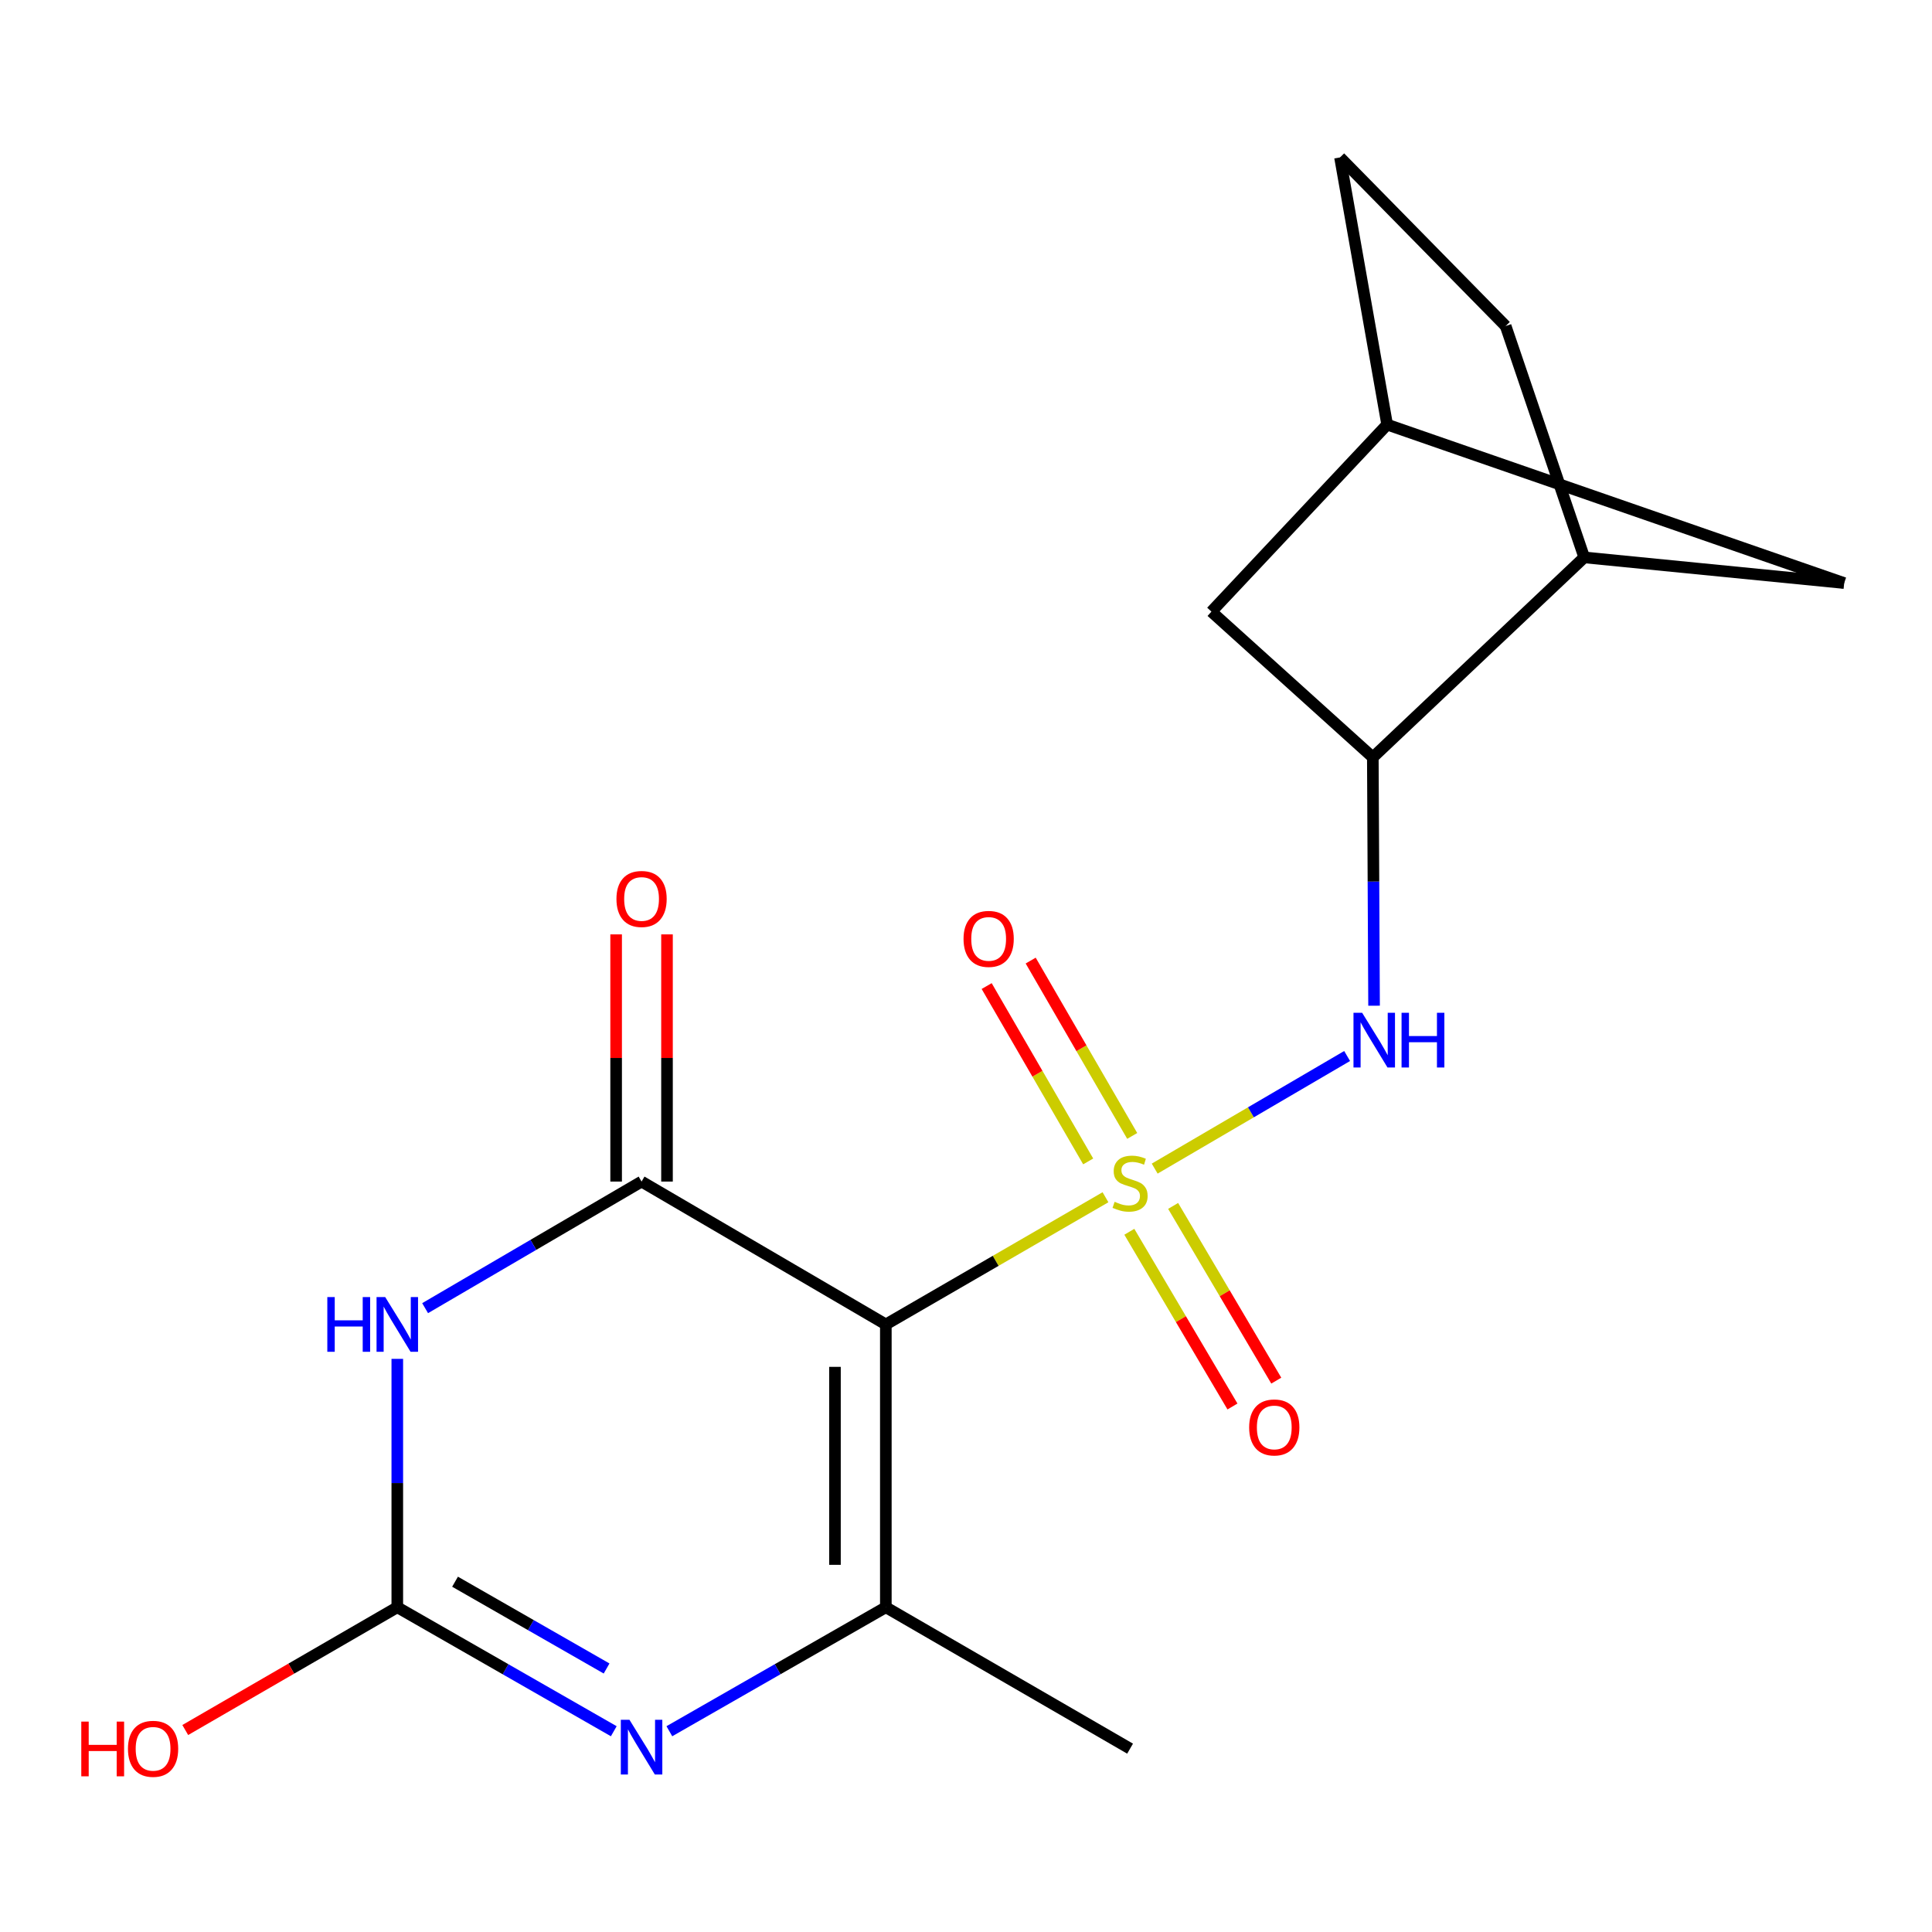 <?xml version='1.0' encoding='iso-8859-1'?>
<svg version='1.1' baseProfile='full'
              xmlns='http://www.w3.org/2000/svg'
                      xmlns:rdkit='http://www.rdkit.org/xml'
                      xmlns:xlink='http://www.w3.org/1999/xlink'
                  xml:space='preserve'
width='1000px' height='1000px' viewBox='0 0 1000 1000'>
<!-- END OF HEADER -->
<rect style='opacity:1.0;fill:#FFFFFF;stroke:none' width='1000' height='1000' x='0' y='0'> </rect>
<path class='bond-0' d='M 572.195,619.696 L 515.351,652.61' style='fill:none;fill-rule:evenodd;stroke:#CCCC00;stroke-width:6px;stroke-linecap:butt;stroke-linejoin:miter;stroke-opacity:1' />
<path class='bond-0' d='M 515.351,652.61 L 458.508,685.524' style='fill:none;fill-rule:evenodd;stroke:#000000;stroke-width:6px;stroke-linecap:butt;stroke-linejoin:miter;stroke-opacity:1' />
<path class='bond-6' d='M 597.668,604.868 L 647.47,575.727' style='fill:none;fill-rule:evenodd;stroke:#CCCC00;stroke-width:6px;stroke-linecap:butt;stroke-linejoin:miter;stroke-opacity:1' />
<path class='bond-6' d='M 647.47,575.727 L 697.271,546.587' style='fill:none;fill-rule:evenodd;stroke:#0000FF;stroke-width:6px;stroke-linecap:butt;stroke-linejoin:miter;stroke-opacity:1' />
<path class='bond-8' d='M 584.54,637.566 L 611.231,682.782' style='fill:none;fill-rule:evenodd;stroke:#CCCC00;stroke-width:6px;stroke-linecap:butt;stroke-linejoin:miter;stroke-opacity:1' />
<path class='bond-8' d='M 611.231,682.782 L 637.922,727.998' style='fill:none;fill-rule:evenodd;stroke:#FF0000;stroke-width:6px;stroke-linecap:butt;stroke-linejoin:miter;stroke-opacity:1' />
<path class='bond-8' d='M 607.215,624.181 L 633.906,669.397' style='fill:none;fill-rule:evenodd;stroke:#CCCC00;stroke-width:6px;stroke-linecap:butt;stroke-linejoin:miter;stroke-opacity:1' />
<path class='bond-8' d='M 633.906,669.397 L 660.598,714.613' style='fill:none;fill-rule:evenodd;stroke:#FF0000;stroke-width:6px;stroke-linecap:butt;stroke-linejoin:miter;stroke-opacity:1' />
<path class='bond-9' d='M 586.031,587.954 L 559.757,542.573' style='fill:none;fill-rule:evenodd;stroke:#CCCC00;stroke-width:6px;stroke-linecap:butt;stroke-linejoin:miter;stroke-opacity:1' />
<path class='bond-9' d='M 559.757,542.573 L 533.483,497.192' style='fill:none;fill-rule:evenodd;stroke:#FF0000;stroke-width:6px;stroke-linecap:butt;stroke-linejoin:miter;stroke-opacity:1' />
<path class='bond-9' d='M 563.244,601.148 L 536.97,555.766' style='fill:none;fill-rule:evenodd;stroke:#CCCC00;stroke-width:6px;stroke-linecap:butt;stroke-linejoin:miter;stroke-opacity:1' />
<path class='bond-9' d='M 536.97,555.766 L 510.695,510.385' style='fill:none;fill-rule:evenodd;stroke:#FF0000;stroke-width:6px;stroke-linecap:butt;stroke-linejoin:miter;stroke-opacity:1' />
<path class='bond-1' d='M 458.508,685.524 L 332.074,611.577' style='fill:none;fill-rule:evenodd;stroke:#000000;stroke-width:6px;stroke-linecap:butt;stroke-linejoin:miter;stroke-opacity:1' />
<path class='bond-3' d='M 458.508,685.524 L 458.508,831.912' style='fill:none;fill-rule:evenodd;stroke:#000000;stroke-width:6px;stroke-linecap:butt;stroke-linejoin:miter;stroke-opacity:1' />
<path class='bond-3' d='M 432.176,707.482 L 432.176,809.954' style='fill:none;fill-rule:evenodd;stroke:#000000;stroke-width:6px;stroke-linecap:butt;stroke-linejoin:miter;stroke-opacity:1' />
<path class='bond-2' d='M 332.074,611.577 L 276.057,644.339' style='fill:none;fill-rule:evenodd;stroke:#000000;stroke-width:6px;stroke-linecap:butt;stroke-linejoin:miter;stroke-opacity:1' />
<path class='bond-2' d='M 276.057,644.339 L 220.041,677.101' style='fill:none;fill-rule:evenodd;stroke:#0000FF;stroke-width:6px;stroke-linecap:butt;stroke-linejoin:miter;stroke-opacity:1' />
<path class='bond-11' d='M 345.239,611.577 L 345.239,547.608' style='fill:none;fill-rule:evenodd;stroke:#000000;stroke-width:6px;stroke-linecap:butt;stroke-linejoin:miter;stroke-opacity:1' />
<path class='bond-11' d='M 345.239,547.608 L 345.239,483.638' style='fill:none;fill-rule:evenodd;stroke:#FF0000;stroke-width:6px;stroke-linecap:butt;stroke-linejoin:miter;stroke-opacity:1' />
<path class='bond-11' d='M 318.908,611.577 L 318.908,547.608' style='fill:none;fill-rule:evenodd;stroke:#000000;stroke-width:6px;stroke-linecap:butt;stroke-linejoin:miter;stroke-opacity:1' />
<path class='bond-11' d='M 318.908,547.608 L 318.908,483.638' style='fill:none;fill-rule:evenodd;stroke:#FF0000;stroke-width:6px;stroke-linecap:butt;stroke-linejoin:miter;stroke-opacity:1' />
<path class='bond-20' d='M 205.64,703.344 L 205.64,767.628' style='fill:none;fill-rule:evenodd;stroke:#0000FF;stroke-width:6px;stroke-linecap:butt;stroke-linejoin:miter;stroke-opacity:1' />
<path class='bond-20' d='M 205.64,767.628 L 205.64,831.912' style='fill:none;fill-rule:evenodd;stroke:#000000;stroke-width:6px;stroke-linecap:butt;stroke-linejoin:miter;stroke-opacity:1' />
<path class='bond-4' d='M 458.508,831.912 L 402.482,863.999' style='fill:none;fill-rule:evenodd;stroke:#000000;stroke-width:6px;stroke-linecap:butt;stroke-linejoin:miter;stroke-opacity:1' />
<path class='bond-4' d='M 402.482,863.999 L 346.456,896.086' style='fill:none;fill-rule:evenodd;stroke:#0000FF;stroke-width:6px;stroke-linecap:butt;stroke-linejoin:miter;stroke-opacity:1' />
<path class='bond-17' d='M 458.508,831.912 L 584.927,905.098' style='fill:none;fill-rule:evenodd;stroke:#000000;stroke-width:6px;stroke-linecap:butt;stroke-linejoin:miter;stroke-opacity:1' />
<path class='bond-5' d='M 317.691,896.086 L 261.665,863.999' style='fill:none;fill-rule:evenodd;stroke:#0000FF;stroke-width:6px;stroke-linecap:butt;stroke-linejoin:miter;stroke-opacity:1' />
<path class='bond-5' d='M 261.665,863.999 L 205.64,831.912' style='fill:none;fill-rule:evenodd;stroke:#000000;stroke-width:6px;stroke-linecap:butt;stroke-linejoin:miter;stroke-opacity:1' />
<path class='bond-5' d='M 313.97,863.61 L 274.752,841.149' style='fill:none;fill-rule:evenodd;stroke:#0000FF;stroke-width:6px;stroke-linecap:butt;stroke-linejoin:miter;stroke-opacity:1' />
<path class='bond-5' d='M 274.752,841.149 L 235.533,818.689' style='fill:none;fill-rule:evenodd;stroke:#000000;stroke-width:6px;stroke-linecap:butt;stroke-linejoin:miter;stroke-opacity:1' />
<path class='bond-16' d='M 205.64,831.912 L 150.763,863.684' style='fill:none;fill-rule:evenodd;stroke:#000000;stroke-width:6px;stroke-linecap:butt;stroke-linejoin:miter;stroke-opacity:1' />
<path class='bond-16' d='M 150.763,863.684 L 95.886,895.457' style='fill:none;fill-rule:evenodd;stroke:#FF0000;stroke-width:6px;stroke-linecap:butt;stroke-linejoin:miter;stroke-opacity:1' />
<path class='bond-7' d='M 711.214,520.557 L 710.893,456.28' style='fill:none;fill-rule:evenodd;stroke:#0000FF;stroke-width:6px;stroke-linecap:butt;stroke-linejoin:miter;stroke-opacity:1' />
<path class='bond-7' d='M 710.893,456.28 L 710.571,392.004' style='fill:none;fill-rule:evenodd;stroke:#000000;stroke-width:6px;stroke-linecap:butt;stroke-linejoin:miter;stroke-opacity:1' />
<path class='bond-10' d='M 710.571,392.004 L 819.993,288.507' style='fill:none;fill-rule:evenodd;stroke:#000000;stroke-width:6px;stroke-linecap:butt;stroke-linejoin:miter;stroke-opacity:1' />
<path class='bond-12' d='M 710.571,392.004 L 627.028,316.579' style='fill:none;fill-rule:evenodd;stroke:#000000;stroke-width:6px;stroke-linecap:butt;stroke-linejoin:miter;stroke-opacity:1' />
<path class='bond-13' d='M 819.993,288.507 L 954.545,301.79' style='fill:none;fill-rule:evenodd;stroke:#000000;stroke-width:6px;stroke-linecap:butt;stroke-linejoin:miter;stroke-opacity:1' />
<path class='bond-15' d='M 819.993,288.507 L 779.325,168.758' style='fill:none;fill-rule:evenodd;stroke:#000000;stroke-width:6px;stroke-linecap:butt;stroke-linejoin:miter;stroke-opacity:1' />
<path class='bond-14' d='M 627.028,316.579 L 717.988,219.768' style='fill:none;fill-rule:evenodd;stroke:#000000;stroke-width:6px;stroke-linecap:butt;stroke-linejoin:miter;stroke-opacity:1' />
<path class='bond-19' d='M 954.545,301.79 L 717.988,219.768' style='fill:none;fill-rule:evenodd;stroke:#000000;stroke-width:6px;stroke-linecap:butt;stroke-linejoin:miter;stroke-opacity:1' />
<path class='bond-18' d='M 717.988,219.768 L 693.588,81.484' style='fill:none;fill-rule:evenodd;stroke:#000000;stroke-width:6px;stroke-linecap:butt;stroke-linejoin:miter;stroke-opacity:1' />
<path class='bond-21' d='M 779.325,168.758 L 693.588,81.484' style='fill:none;fill-rule:evenodd;stroke:#000000;stroke-width:6px;stroke-linecap:butt;stroke-linejoin:miter;stroke-opacity:1' />
<path  class='atom-0' d='M 576.927 622.043
Q 577.247 622.163, 578.567 622.723
Q 579.887 623.283, 581.327 623.643
Q 582.807 623.963, 584.247 623.963
Q 586.927 623.963, 588.487 622.683
Q 590.047 621.363, 590.047 619.083
Q 590.047 617.523, 589.247 616.563
Q 588.487 615.603, 587.287 615.083
Q 586.087 614.563, 584.087 613.963
Q 581.567 613.203, 580.047 612.483
Q 578.567 611.763, 577.487 610.243
Q 576.447 608.723, 576.447 606.163
Q 576.447 602.603, 578.847 600.403
Q 581.287 598.203, 586.087 598.203
Q 589.367 598.203, 593.087 599.763
L 592.167 602.843
Q 588.767 601.443, 586.207 601.443
Q 583.447 601.443, 581.927 602.603
Q 580.407 603.723, 580.447 605.683
Q 580.447 607.203, 581.207 608.123
Q 582.007 609.043, 583.127 609.563
Q 584.287 610.083, 586.207 610.683
Q 588.767 611.483, 590.287 612.283
Q 591.807 613.083, 592.887 614.723
Q 594.007 616.323, 594.007 619.083
Q 594.007 623.003, 591.367 625.123
Q 588.767 627.203, 584.407 627.203
Q 581.887 627.203, 579.967 626.643
Q 578.087 626.123, 575.847 625.203
L 576.927 622.043
' fill='#CCCC00'/>
<path  class='atom-3' d='M 169.42 671.364
L 173.26 671.364
L 173.26 683.404
L 187.74 683.404
L 187.74 671.364
L 191.58 671.364
L 191.58 699.684
L 187.74 699.684
L 187.74 686.604
L 173.26 686.604
L 173.26 699.684
L 169.42 699.684
L 169.42 671.364
' fill='#0000FF'/>
<path  class='atom-3' d='M 199.38 671.364
L 208.66 686.364
Q 209.58 687.844, 211.06 690.524
Q 212.54 693.204, 212.62 693.364
L 212.62 671.364
L 216.38 671.364
L 216.38 699.684
L 212.5 699.684
L 202.54 683.284
Q 201.38 681.364, 200.14 679.164
Q 198.94 676.964, 198.58 676.284
L 198.58 699.684
L 194.9 699.684
L 194.9 671.364
L 199.38 671.364
' fill='#0000FF'/>
<path  class='atom-5' d='M 325.814 890.163
L 335.094 905.163
Q 336.014 906.643, 337.494 909.323
Q 338.974 912.003, 339.054 912.163
L 339.054 890.163
L 342.814 890.163
L 342.814 918.483
L 338.934 918.483
L 328.974 902.083
Q 327.814 900.163, 326.574 897.963
Q 325.374 895.763, 325.014 895.083
L 325.014 918.483
L 321.334 918.483
L 321.334 890.163
L 325.814 890.163
' fill='#0000FF'/>
<path  class='atom-7' d='M 705.043 524.216
L 714.323 539.216
Q 715.243 540.696, 716.723 543.376
Q 718.203 546.056, 718.283 546.216
L 718.283 524.216
L 722.043 524.216
L 722.043 552.536
L 718.163 552.536
L 708.203 536.136
Q 707.043 534.216, 705.803 532.016
Q 704.603 529.816, 704.243 529.136
L 704.243 552.536
L 700.563 552.536
L 700.563 524.216
L 705.043 524.216
' fill='#0000FF'/>
<path  class='atom-7' d='M 725.443 524.216
L 729.283 524.216
L 729.283 536.256
L 743.763 536.256
L 743.763 524.216
L 747.603 524.216
L 747.603 552.536
L 743.763 552.536
L 743.763 539.456
L 729.283 539.456
L 729.283 552.536
L 725.443 552.536
L 725.443 524.216
' fill='#0000FF'/>
<path  class='atom-9' d='M 646.562 738.837
Q 646.562 732.037, 649.922 728.237
Q 653.282 724.437, 659.562 724.437
Q 665.842 724.437, 669.202 728.237
Q 672.562 732.037, 672.562 738.837
Q 672.562 745.717, 669.162 749.637
Q 665.762 753.517, 659.562 753.517
Q 653.322 753.517, 649.922 749.637
Q 646.562 745.757, 646.562 738.837
M 659.562 750.317
Q 663.882 750.317, 666.202 747.437
Q 668.562 744.517, 668.562 738.837
Q 668.562 733.277, 666.202 730.477
Q 663.882 727.637, 659.562 727.637
Q 655.242 727.637, 652.882 730.437
Q 650.562 733.237, 650.562 738.837
Q 650.562 744.557, 652.882 747.437
Q 655.242 750.317, 659.562 750.317
' fill='#FF0000'/>
<path  class='atom-10' d='M 498.726 485.969
Q 498.726 479.169, 502.086 475.369
Q 505.446 471.569, 511.726 471.569
Q 518.006 471.569, 521.366 475.369
Q 524.726 479.169, 524.726 485.969
Q 524.726 492.849, 521.326 496.769
Q 517.926 500.649, 511.726 500.649
Q 505.486 500.649, 502.086 496.769
Q 498.726 492.889, 498.726 485.969
M 511.726 497.449
Q 516.046 497.449, 518.366 494.569
Q 520.726 491.649, 520.726 485.969
Q 520.726 480.409, 518.366 477.609
Q 516.046 474.769, 511.726 474.769
Q 507.406 474.769, 505.046 477.569
Q 502.726 480.369, 502.726 485.969
Q 502.726 491.689, 505.046 494.569
Q 507.406 497.449, 511.726 497.449
' fill='#FF0000'/>
<path  class='atom-12' d='M 319.074 465.299
Q 319.074 458.499, 322.434 454.699
Q 325.794 450.899, 332.074 450.899
Q 338.354 450.899, 341.714 454.699
Q 345.074 458.499, 345.074 465.299
Q 345.074 472.179, 341.674 476.099
Q 338.274 479.979, 332.074 479.979
Q 325.834 479.979, 322.434 476.099
Q 319.074 472.219, 319.074 465.299
M 332.074 476.779
Q 336.394 476.779, 338.714 473.899
Q 341.074 470.979, 341.074 465.299
Q 341.074 459.739, 338.714 456.939
Q 336.394 454.099, 332.074 454.099
Q 327.754 454.099, 325.394 456.899
Q 323.074 459.699, 323.074 465.299
Q 323.074 471.019, 325.394 473.899
Q 327.754 476.779, 332.074 476.779
' fill='#FF0000'/>
<path  class='atom-17' d='M 42.075 891.098
L 45.915 891.098
L 45.915 903.138
L 60.395 903.138
L 60.395 891.098
L 64.235 891.098
L 64.235 919.418
L 60.395 919.418
L 60.395 906.338
L 45.915 906.338
L 45.915 919.418
L 42.075 919.418
L 42.075 891.098
' fill='#FF0000'/>
<path  class='atom-17' d='M 66.235 905.178
Q 66.235 898.378, 69.595 894.578
Q 72.955 890.778, 79.235 890.778
Q 85.515 890.778, 88.875 894.578
Q 92.235 898.378, 92.235 905.178
Q 92.235 912.058, 88.835 915.978
Q 85.435 919.858, 79.235 919.858
Q 72.995 919.858, 69.595 915.978
Q 66.235 912.098, 66.235 905.178
M 79.235 916.658
Q 83.555 916.658, 85.875 913.778
Q 88.235 910.858, 88.235 905.178
Q 88.235 899.618, 85.875 896.818
Q 83.555 893.978, 79.235 893.978
Q 74.915 893.978, 72.555 896.778
Q 70.235 899.578, 70.235 905.178
Q 70.235 910.898, 72.555 913.778
Q 74.915 916.658, 79.235 916.658
' fill='#FF0000'/>
</svg>
